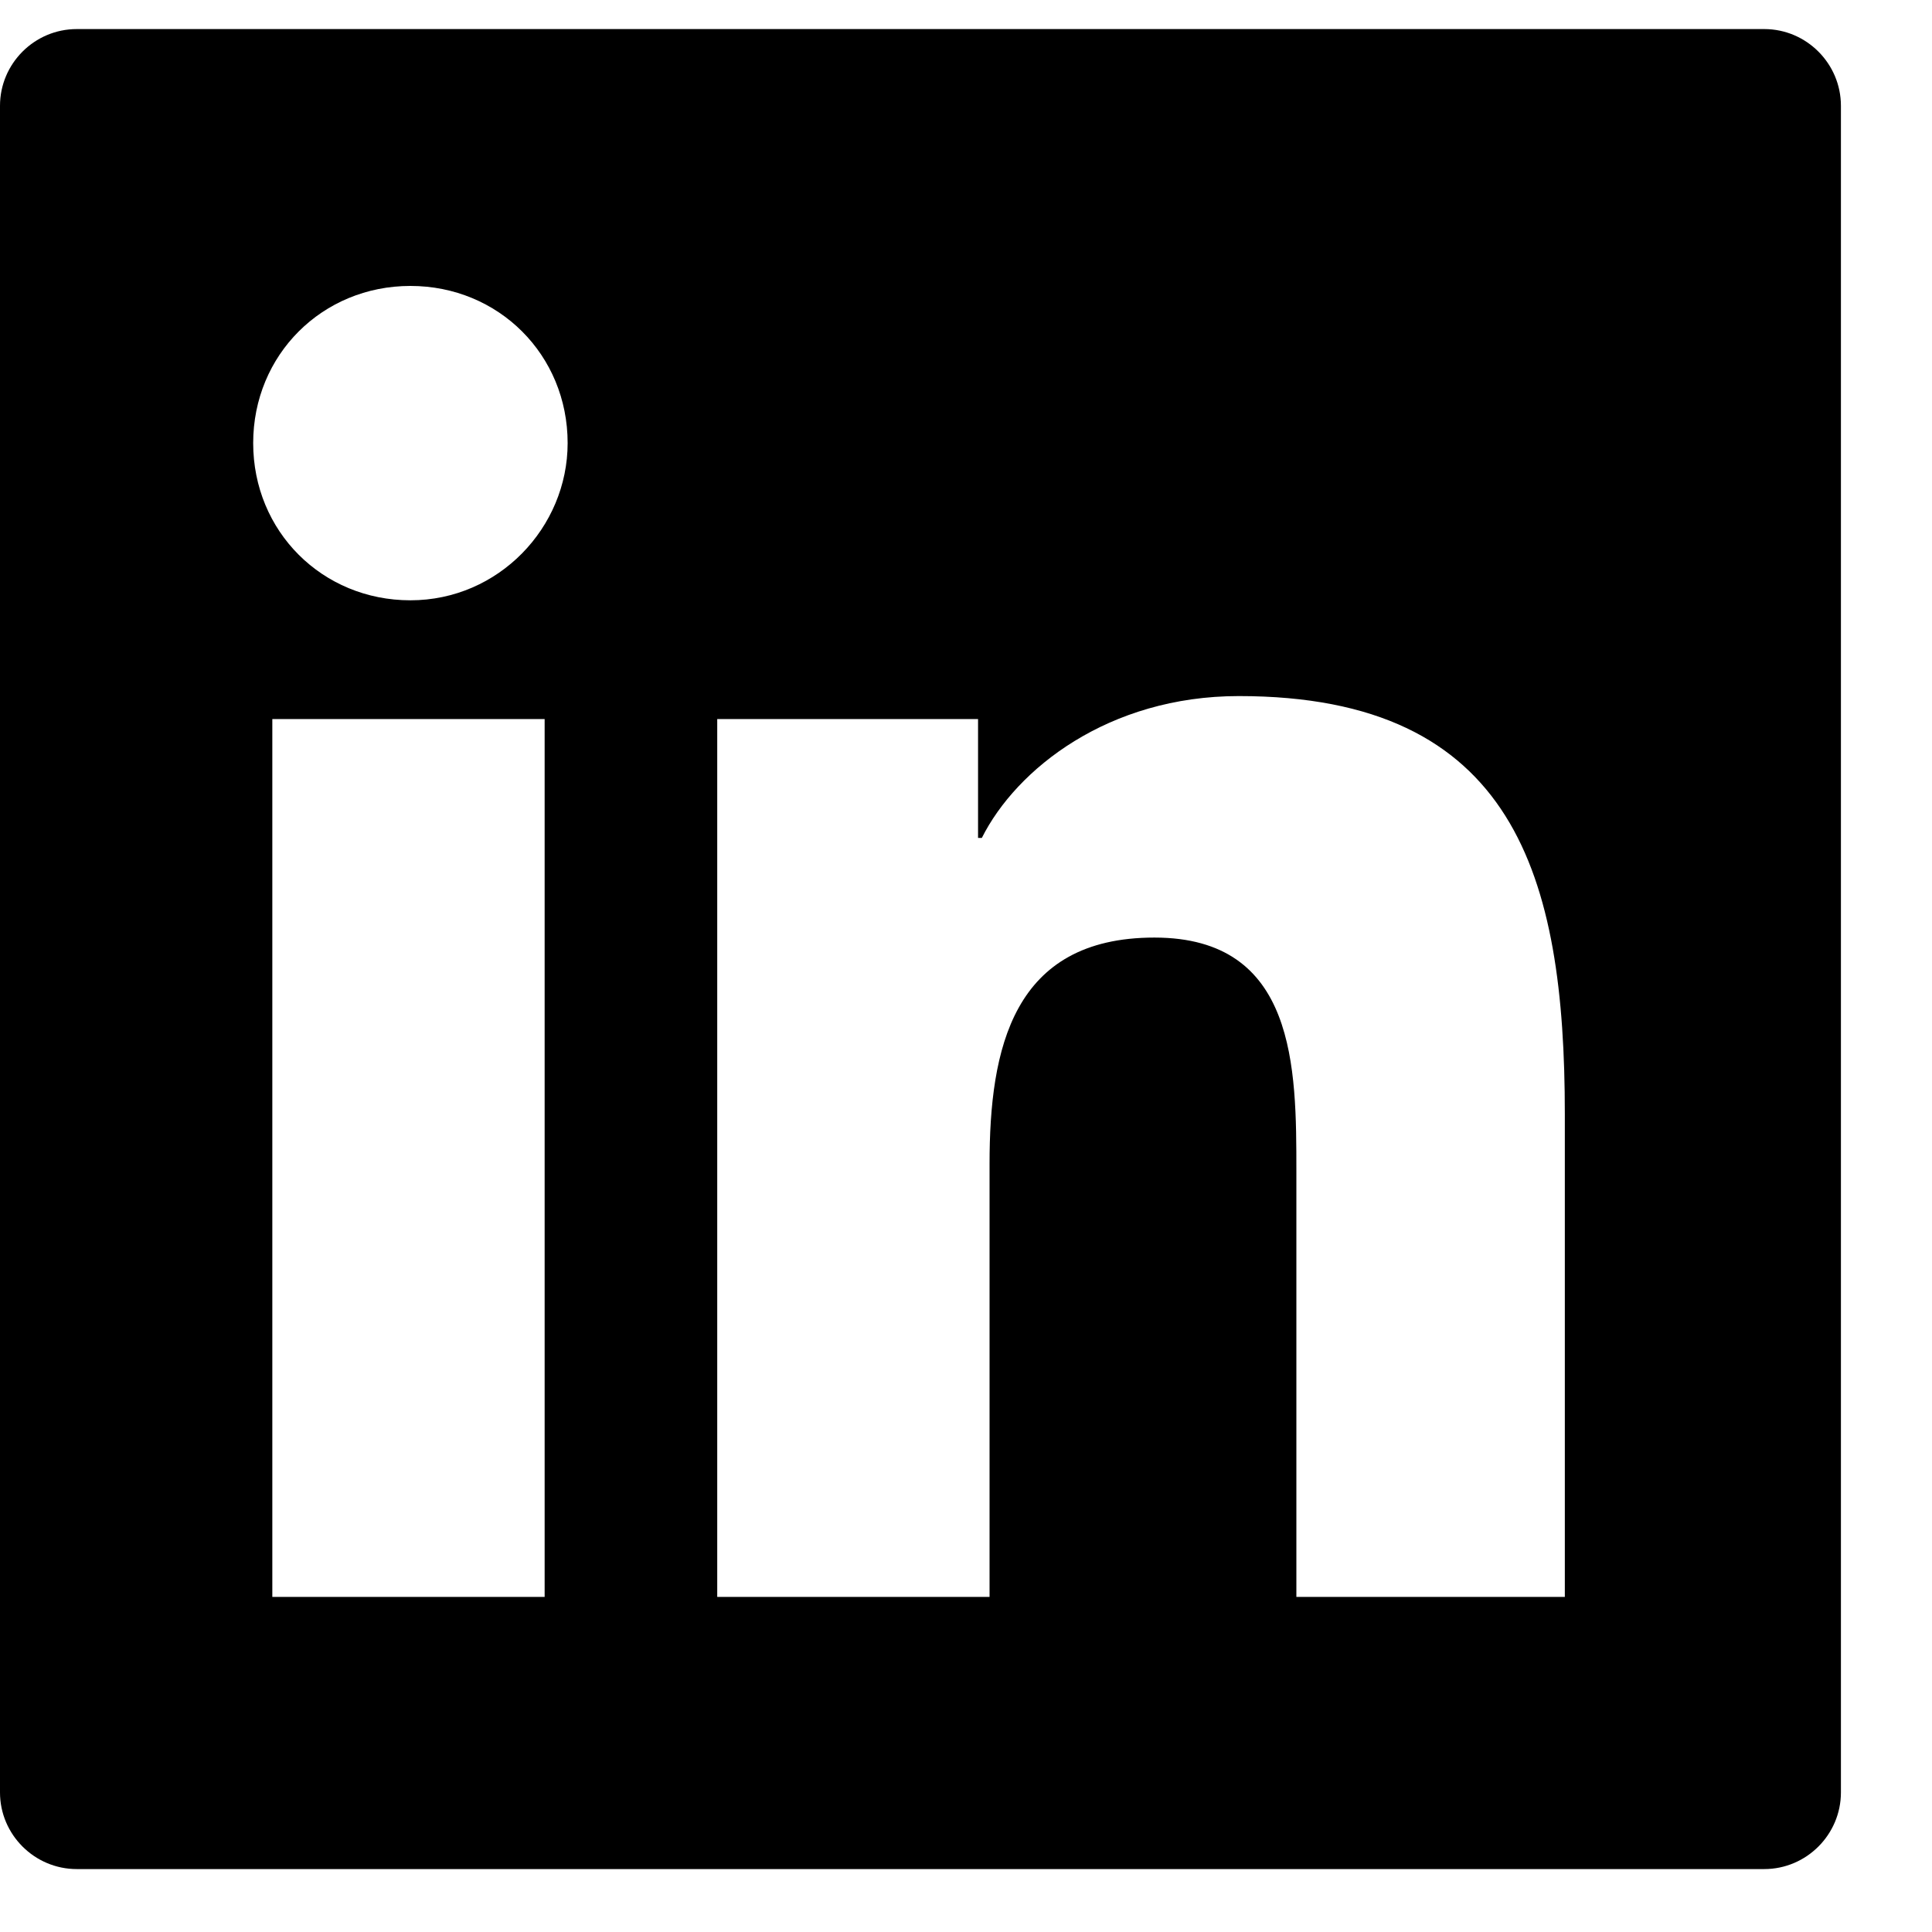 <svg width="21" height="21" viewBox="0 0 21 21" fill="none" xmlns="http://www.w3.org/2000/svg">
<path fill-rule="evenodd" clip-rule="evenodd" d="M0.834 0.316H19.177C19.635 0.316 20.01 0.691 20.01 1.15V19.483C20.01 19.941 19.635 20.316 19.177 20.316H0.834C0.375 20.316 0 19.941 0 19.483V1.15C0 0.691 0.375 0.316 0.834 0.316ZM2.96 17.358H5.92V7.816H2.96V17.358ZM4.461 6.525C3.502 6.525 2.752 5.775 2.752 4.816C2.752 3.858 3.502 3.108 4.461 3.108C5.42 3.108 6.17 3.858 6.17 4.816C6.17 5.733 5.42 6.525 4.461 6.525ZM14.091 17.358H17.009V12.108C17.009 9.525 16.467 7.566 13.466 7.566C12.048 7.566 11.048 8.358 10.672 9.108H10.631V7.816H7.796V17.358H10.756V12.65C10.756 11.4 11.006 10.191 12.548 10.191C14.091 10.191 14.091 11.608 14.091 12.733V17.358Z" fill="black"/>
</svg>
